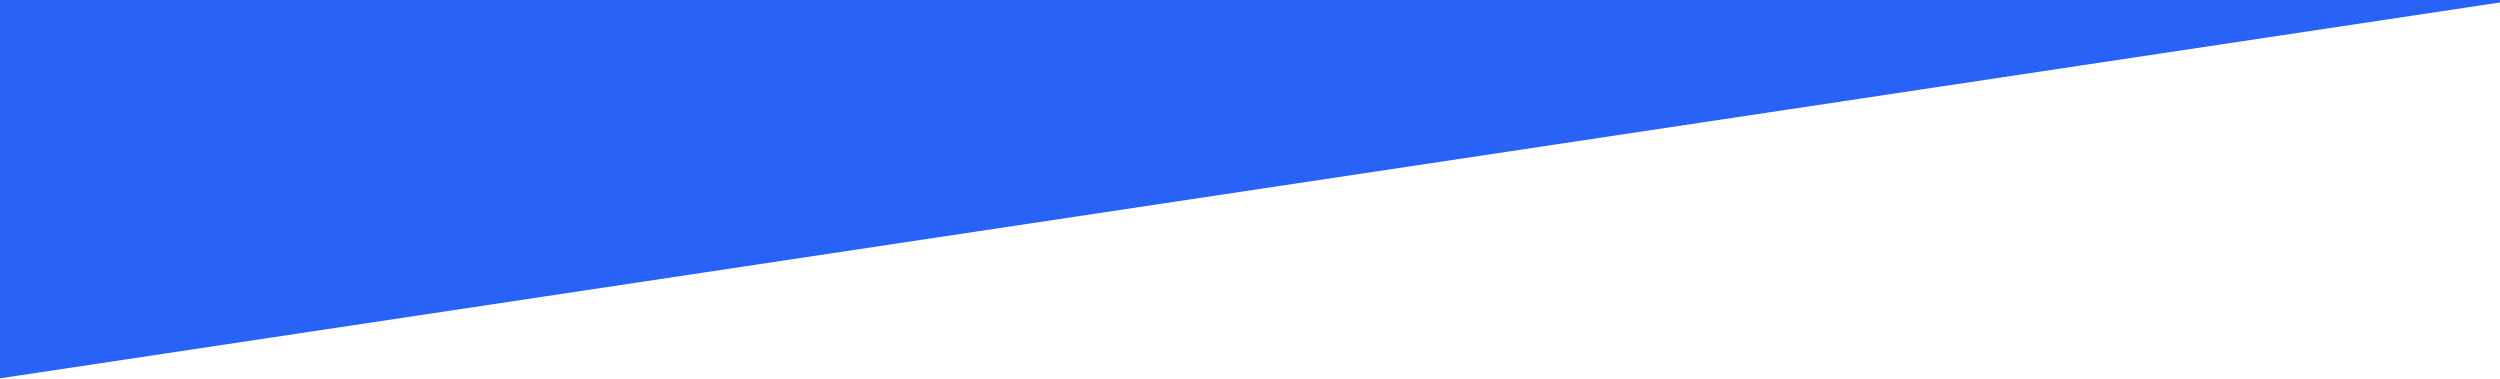 <svg xmlns="http://www.w3.org/2000/svg" xmlns:xlink="http://www.w3.org/1999/xlink" width="1280" height="194" viewBox="0 0 1280 194">
  <defs>
    <clipPath id="clip-path">
      <rect id="長方形_2062" data-name="長方形 2062" width="1280" height="194" transform="translate(0 1495)" fill="#fff" stroke="#707070" stroke-width="1"/>
    </clipPath>
  </defs>
  <g id="back1" transform="translate(0 -1495)" clip-path="url(#clip-path)">
    <path id="パス_1687" data-name="パス 1687" d="M0-89.9H1280V624.181L0,816.627Z" transform="translate(0 872.074)" fill="#2962f6"/>
  </g>
</svg>
